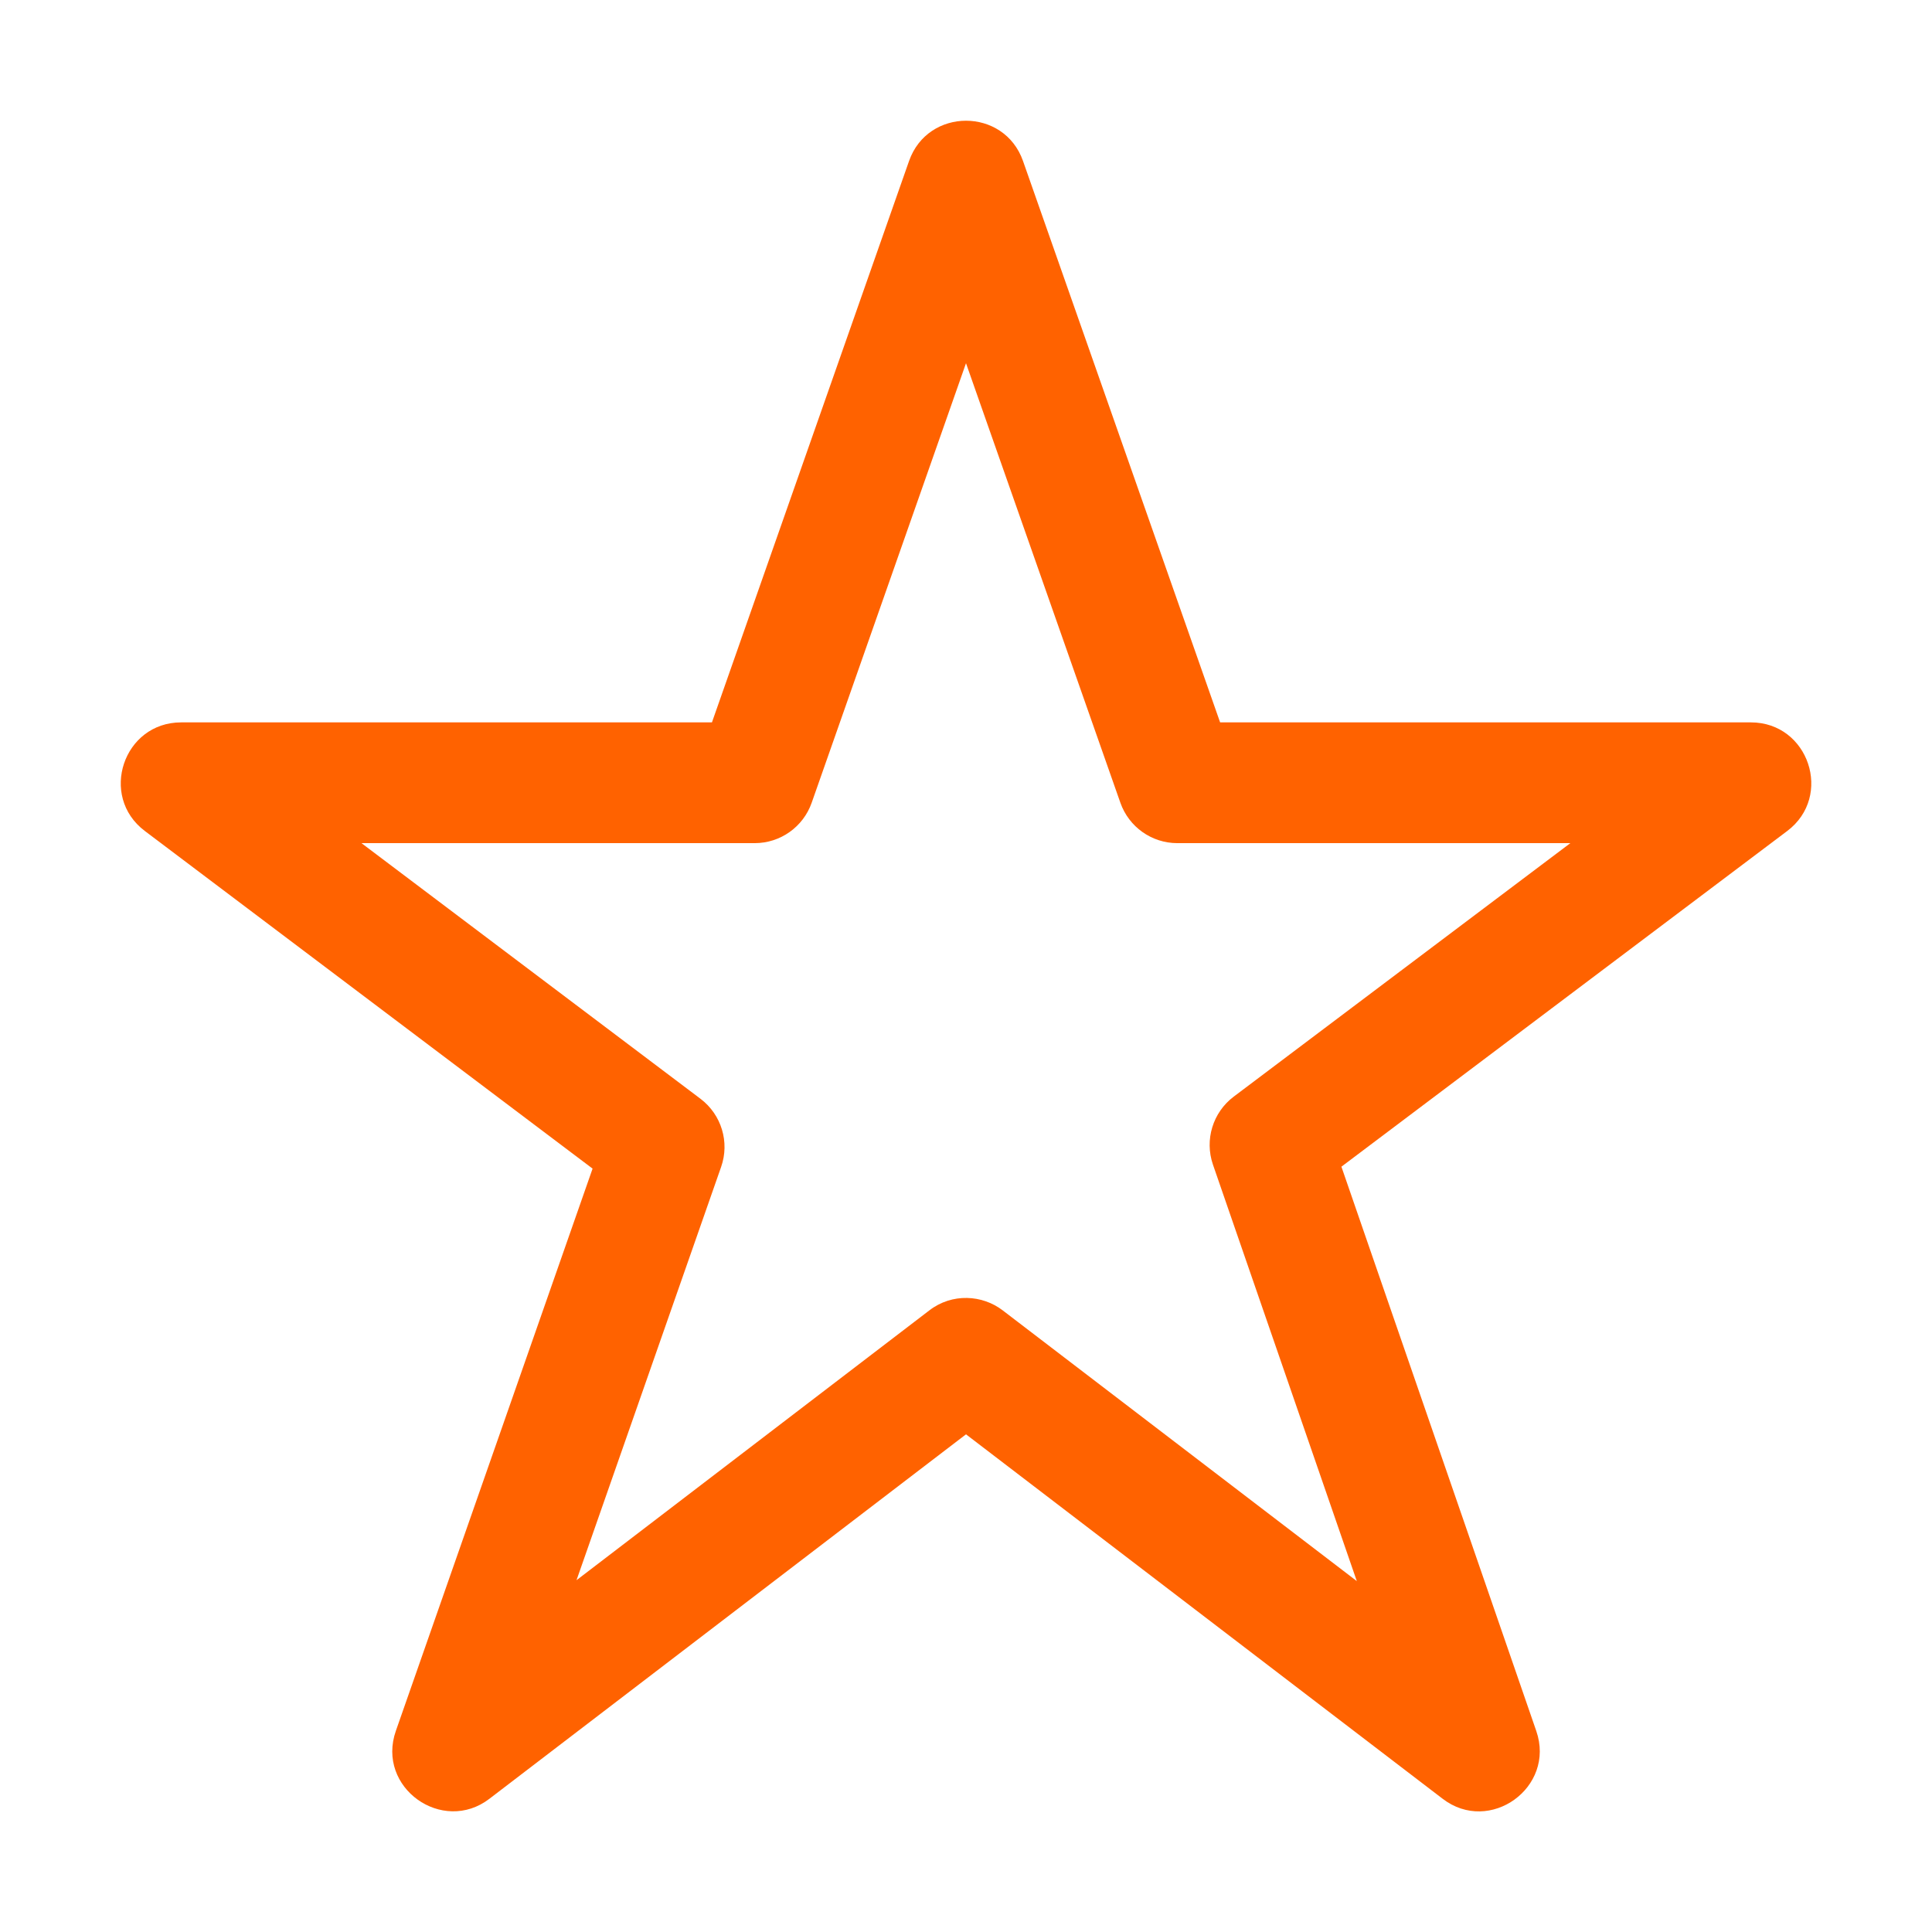 <svg width="32" height="32" viewBox="0 0 32 32" fill="none" xmlns="http://www.w3.org/2000/svg">
<path fill-rule="evenodd" clip-rule="evenodd" d="M20.434 18.164C20.088 18.425 19.949 18.879 20.09 19.289L22.473 26.188L16.608 21.704C16.272 21.446 15.771 21.413 15.393 21.704L9.549 26.173L11.944 19.328C12.088 18.918 11.95 18.462 11.602 18.199L5.987 13.965H12.5C12.925 13.965 13.303 13.697 13.444 13.296L16 6.016L18.557 13.296C18.698 13.697 19.076 13.965 19.5 13.965H26.01L20.434 18.164ZM29 11.965H20.209L16.944 2.666C16.631 1.777 15.369 1.778 15.057 2.666L11.792 11.965H3C2.044 11.965 1.634 13.186 2.398 13.763L9.815 19.356L6.557 28.668C6.227 29.609 7.33 30.39 8.108 29.792L16 23.757L23.893 29.792C24.675 30.394 25.768 29.605 25.446 28.672L22.218 19.324L29.602 13.764C30.367 13.188 29.958 11.965 29 11.965Z" fill="#FF6200"/>
</svg>
